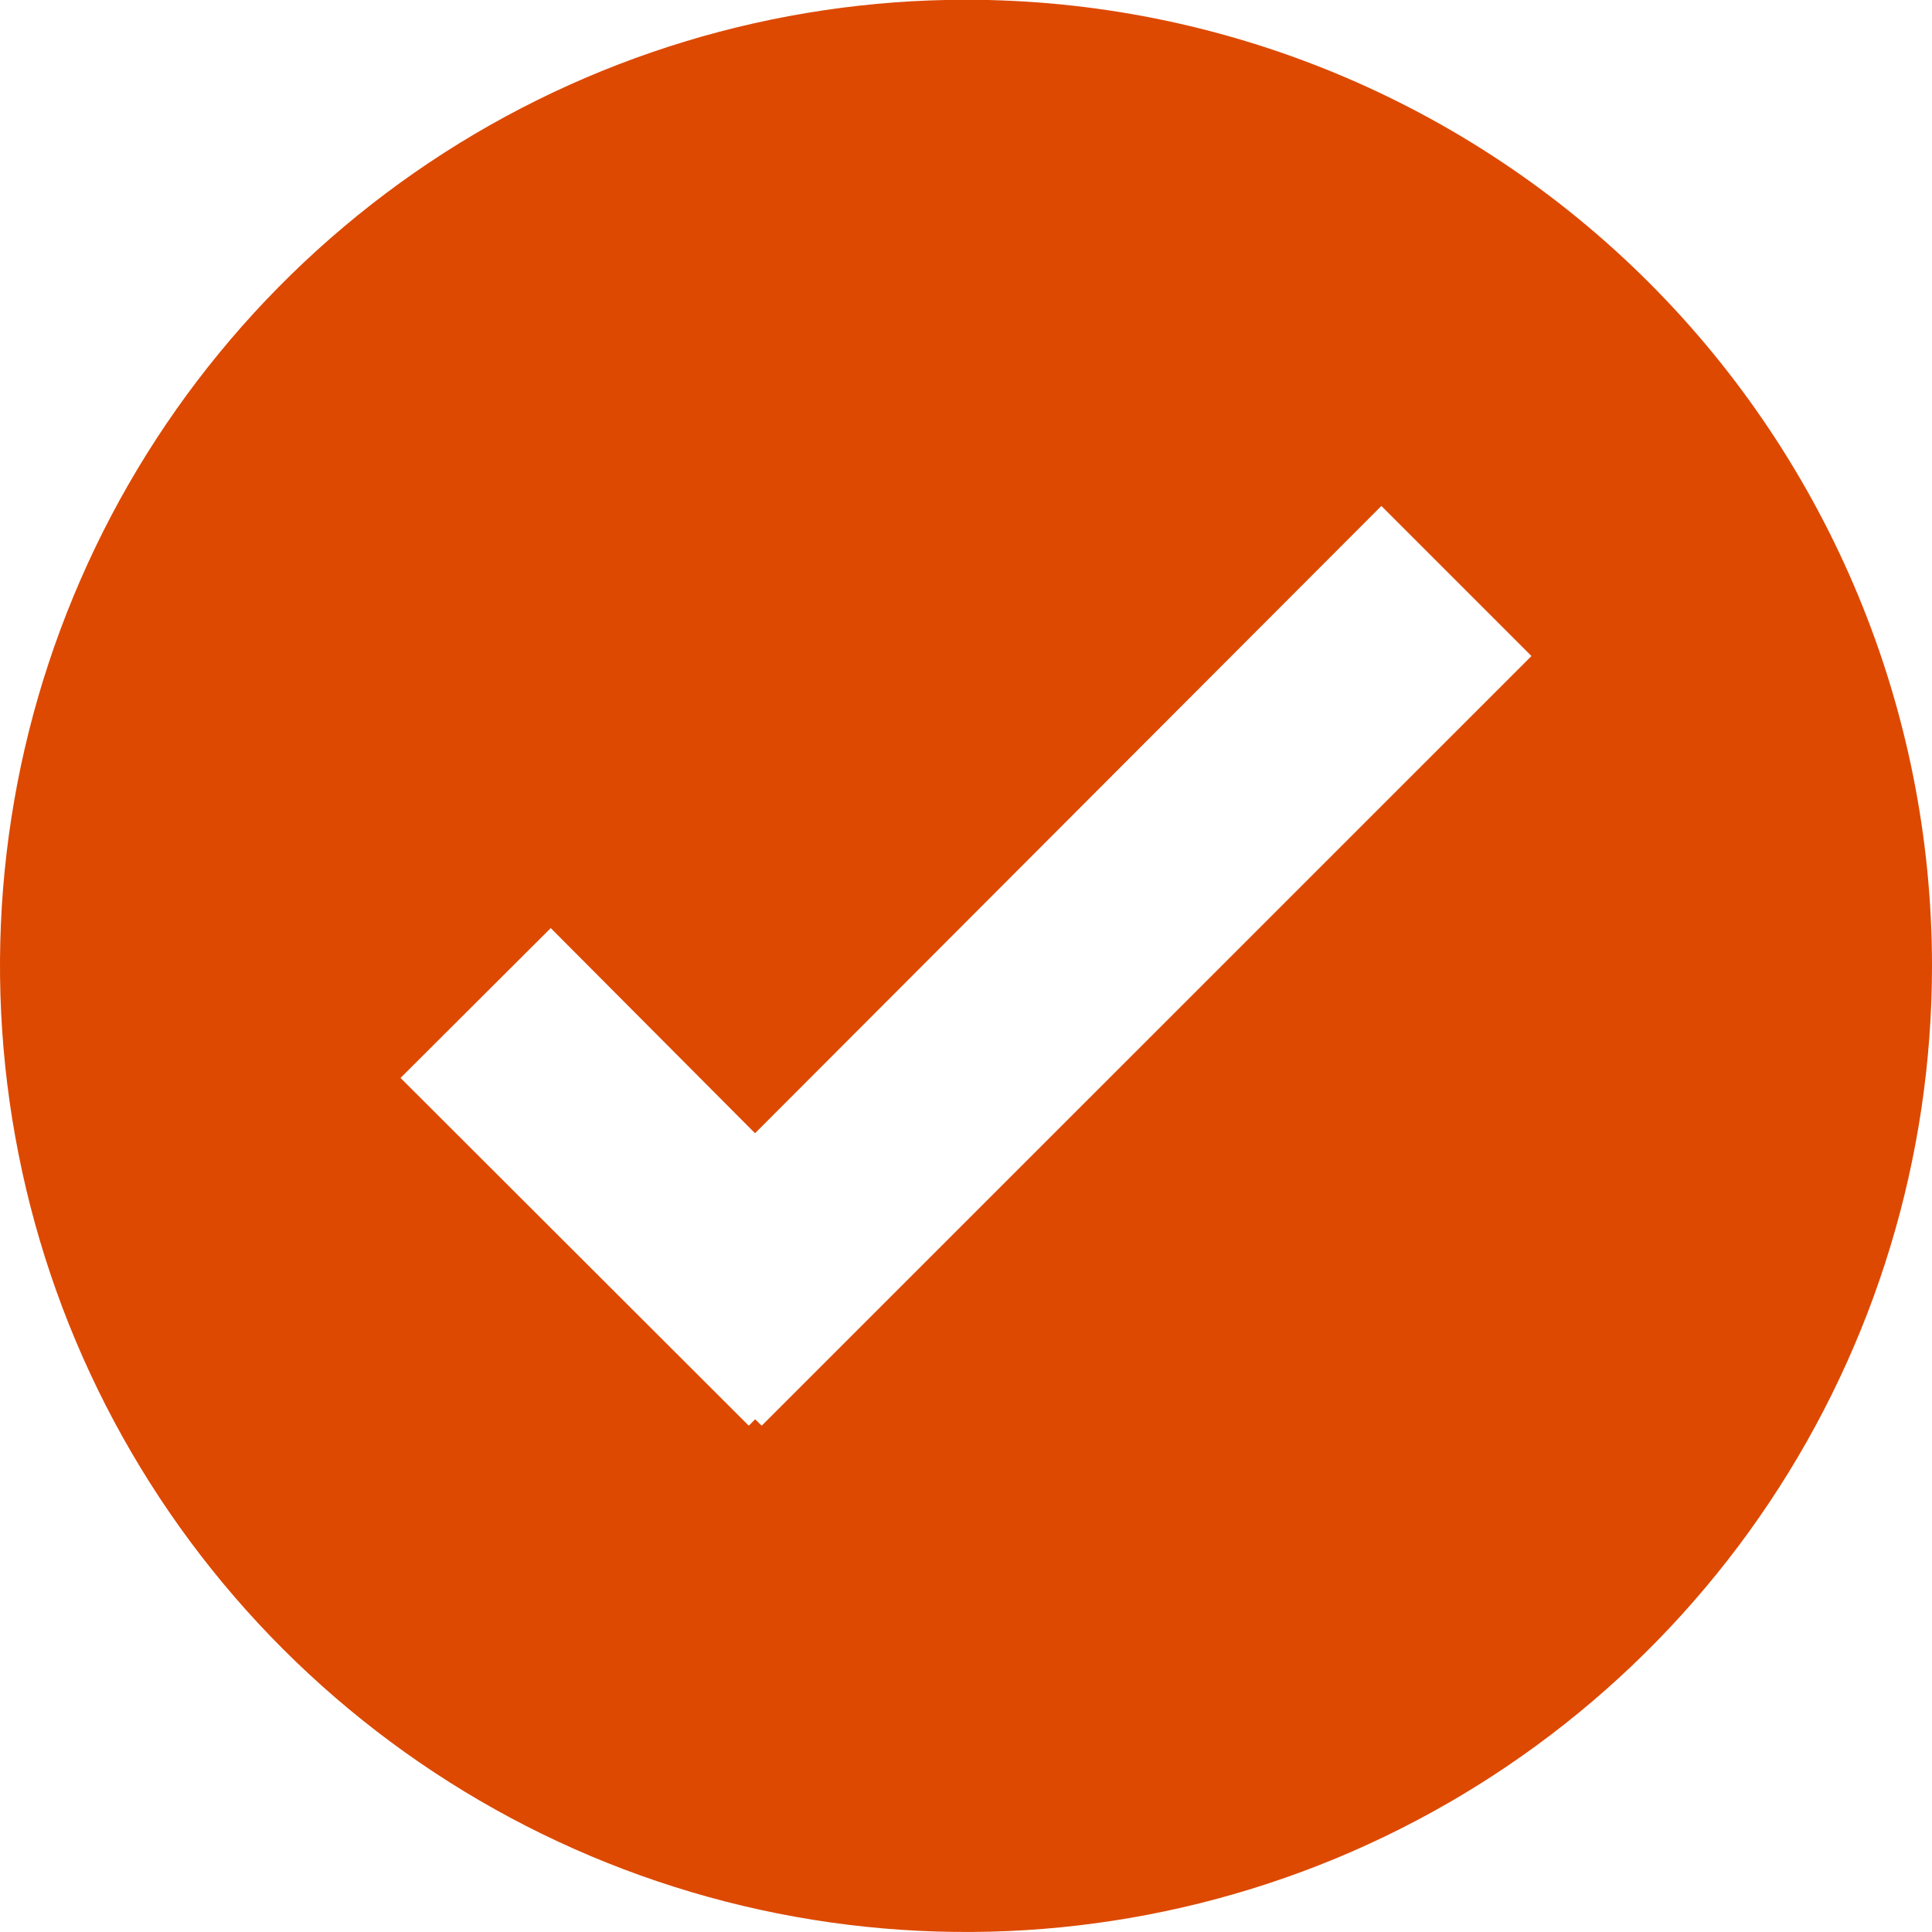 <svg width="16" height="16" viewBox="0 0 16 16" fill="none" xmlns="http://www.w3.org/2000/svg">
<g clip-path="url(#clip0_148_877)">
<path d="M16 7.999C16 9.581 15.531 11.128 14.652 12.444C13.773 13.76 12.523 14.785 11.062 15.391C9.6 15.996 7.991 16.155 6.439 15.846C4.887 15.537 3.462 14.775 2.343 13.656C1.224 12.537 0.462 11.112 0.154 9.56C-0.155 8.008 0.003 6.399 0.609 4.937C1.214 3.475 2.24 2.226 3.555 1.346C4.871 0.467 6.418 -0.002 8 -0.002C10.122 -0.002 12.157 0.841 13.657 2.341C15.157 3.842 16 5.877 16 7.999ZM12.683 5.433L11.44 4.19L6.253 9.385L4.561 7.686L3.317 8.927L6.201 11.807L6.254 11.754L6.308 11.807L12.683 5.433Z" fill="#DD4901"/>
</g>
<defs>
<clipPath id="clip0_148_877">
<rect width="16" height="16" fill="white"/>
</clipPath>
</defs>
</svg>
